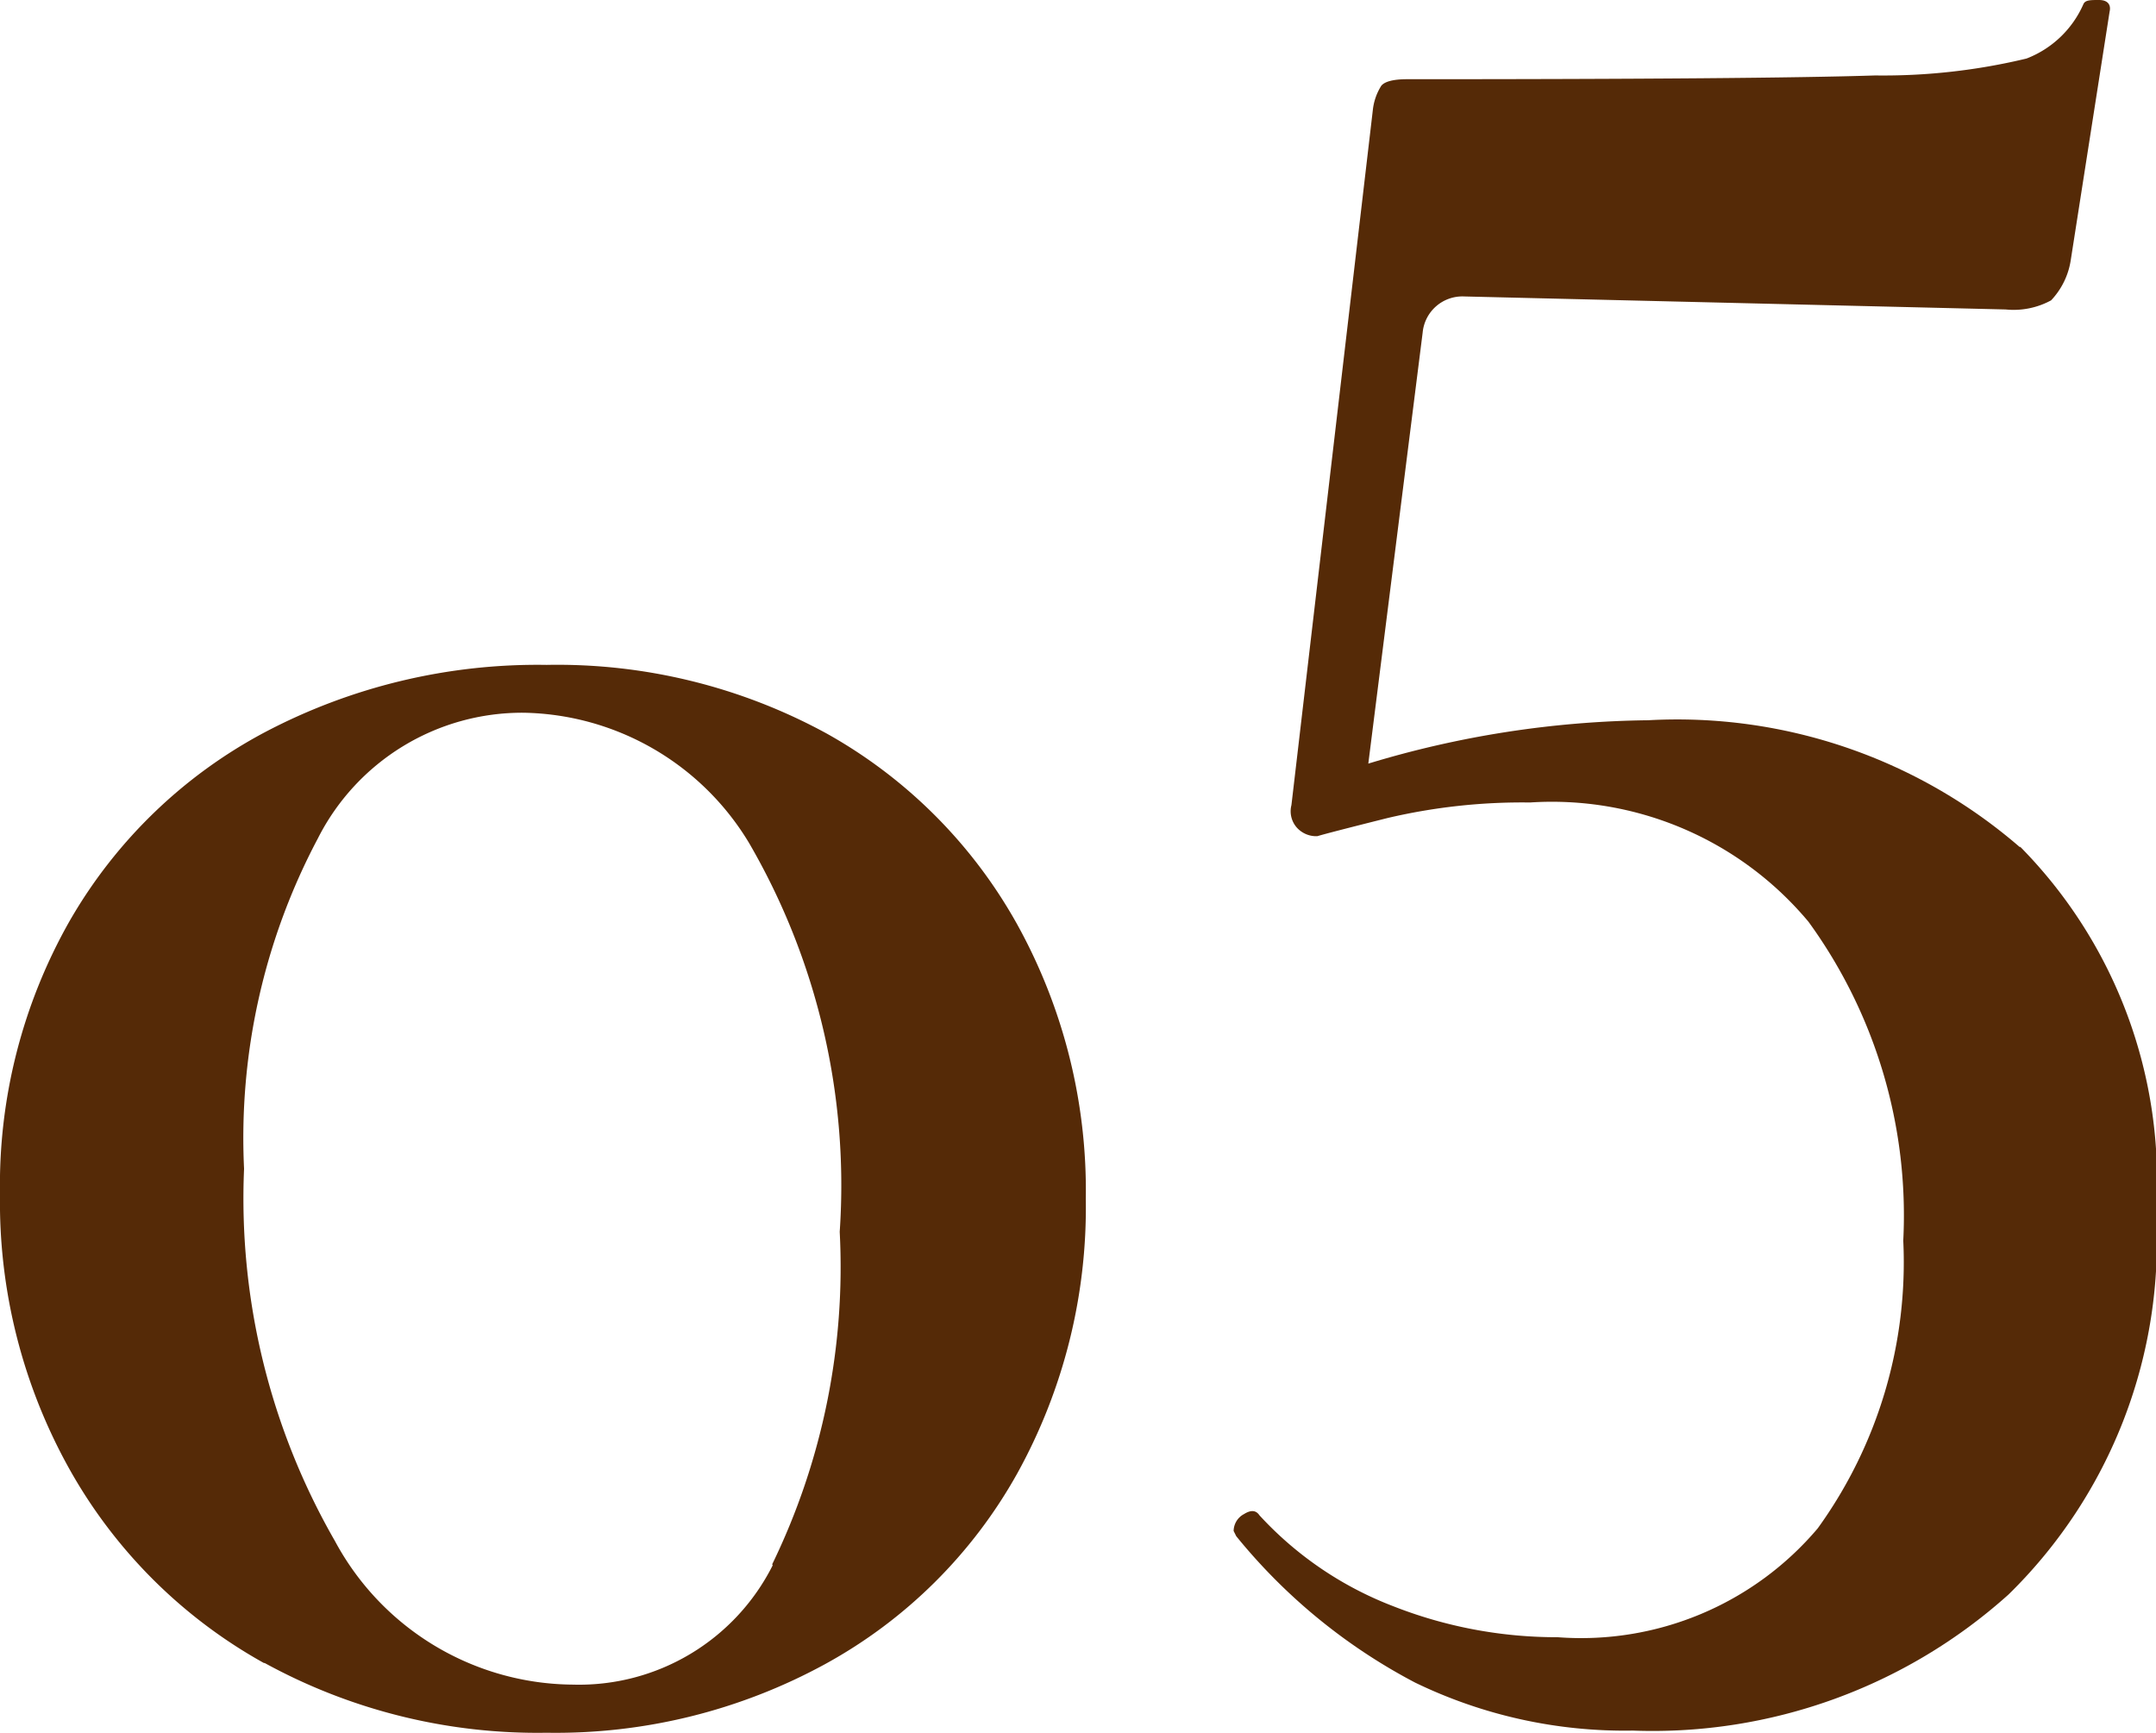 <svg xmlns="http://www.w3.org/2000/svg" width="14.92" height="11.991" viewBox="0 0 14.92 11.991">
  <g id="グループ_291" data-name="グループ 291" transform="translate(-1876 -253)">
    <path id="パス_396" data-name="パス 396" d="M1.829,11.507A3.477,3.477,0,0,1,.484,10.17,3.789,3.789,0,0,1,0,8.261,3.7,3.7,0,0,1,.484,6.368a3.392,3.392,0,0,1,1.345-1.3A4.048,4.048,0,0,1,3.783,4.6a3.889,3.889,0,0,1,1.938.475A3.414,3.414,0,0,1,7.039,6.395a3.8,3.8,0,0,1,.475,1.9,3.8,3.8,0,0,1-.475,1.9,3.381,3.381,0,0,1-1.327,1.317,3.89,3.89,0,0,1-1.929.476,3.927,3.927,0,0,1-1.954-.484m3.515-.682a4.7,4.7,0,0,0,.467-2.3,4.711,4.711,0,0,0-.628-2.691,1.857,1.857,0,0,0-1.561-.9A1.585,1.585,0,0,0,2.2,5.8a4.42,4.42,0,0,0-.511,2.286,4.752,4.752,0,0,0,.628,2.574,1.885,1.885,0,0,0,1.649.995,1.5,1.5,0,0,0,1.381-.825" transform="translate(1876 253)" fill="#552a07"/>
    <path id="パス_397" data-name="パス 397" d="M13.979,5.857a3.286,3.286,0,0,1,.941,2.529A3.414,3.414,0,0,1,13.9,11.031a3.684,3.684,0,0,1-2.6.942,3.324,3.324,0,0,1-1.507-.332,3.964,3.964,0,0,1-1.238-1.013l-.018-.036a.134.134,0,0,1,.072-.117c.048-.03.083-.027.107.009a2.445,2.445,0,0,0,.924.628,3.093,3.093,0,0,0,1.139.215,2.145,2.145,0,0,0,1.8-.753,3.143,3.143,0,0,0,.592-1.991,3.454,3.454,0,0,0-.656-2.206,2.313,2.313,0,0,0-1.927-.825,4.076,4.076,0,0,0-.988.108q-.43.108-.483.125a.18.18,0,0,1-.145-.062.171.171,0,0,1-.035-.153L9.5.764A.393.393,0,0,1,9.559.593c.024-.029.083-.045.179-.045q2.44,0,3.238-.026A4.247,4.247,0,0,0,14.024.405a.708.708,0,0,0,.394-.377C14.431,0,14.466,0,14.526,0s.084.033.073.08L14.33,1.8a.518.518,0,0,1-.136.278.543.543,0,0,1-.314.063l-3.748-.09a.276.276,0,0,0-.287.251L9.469,5.283a6.919,6.919,0,0,1,1.937-.3,3.624,3.624,0,0,1,2.573.879" transform="translate(1876 253)" fill="#552a07"/>
  </g>
</svg>
